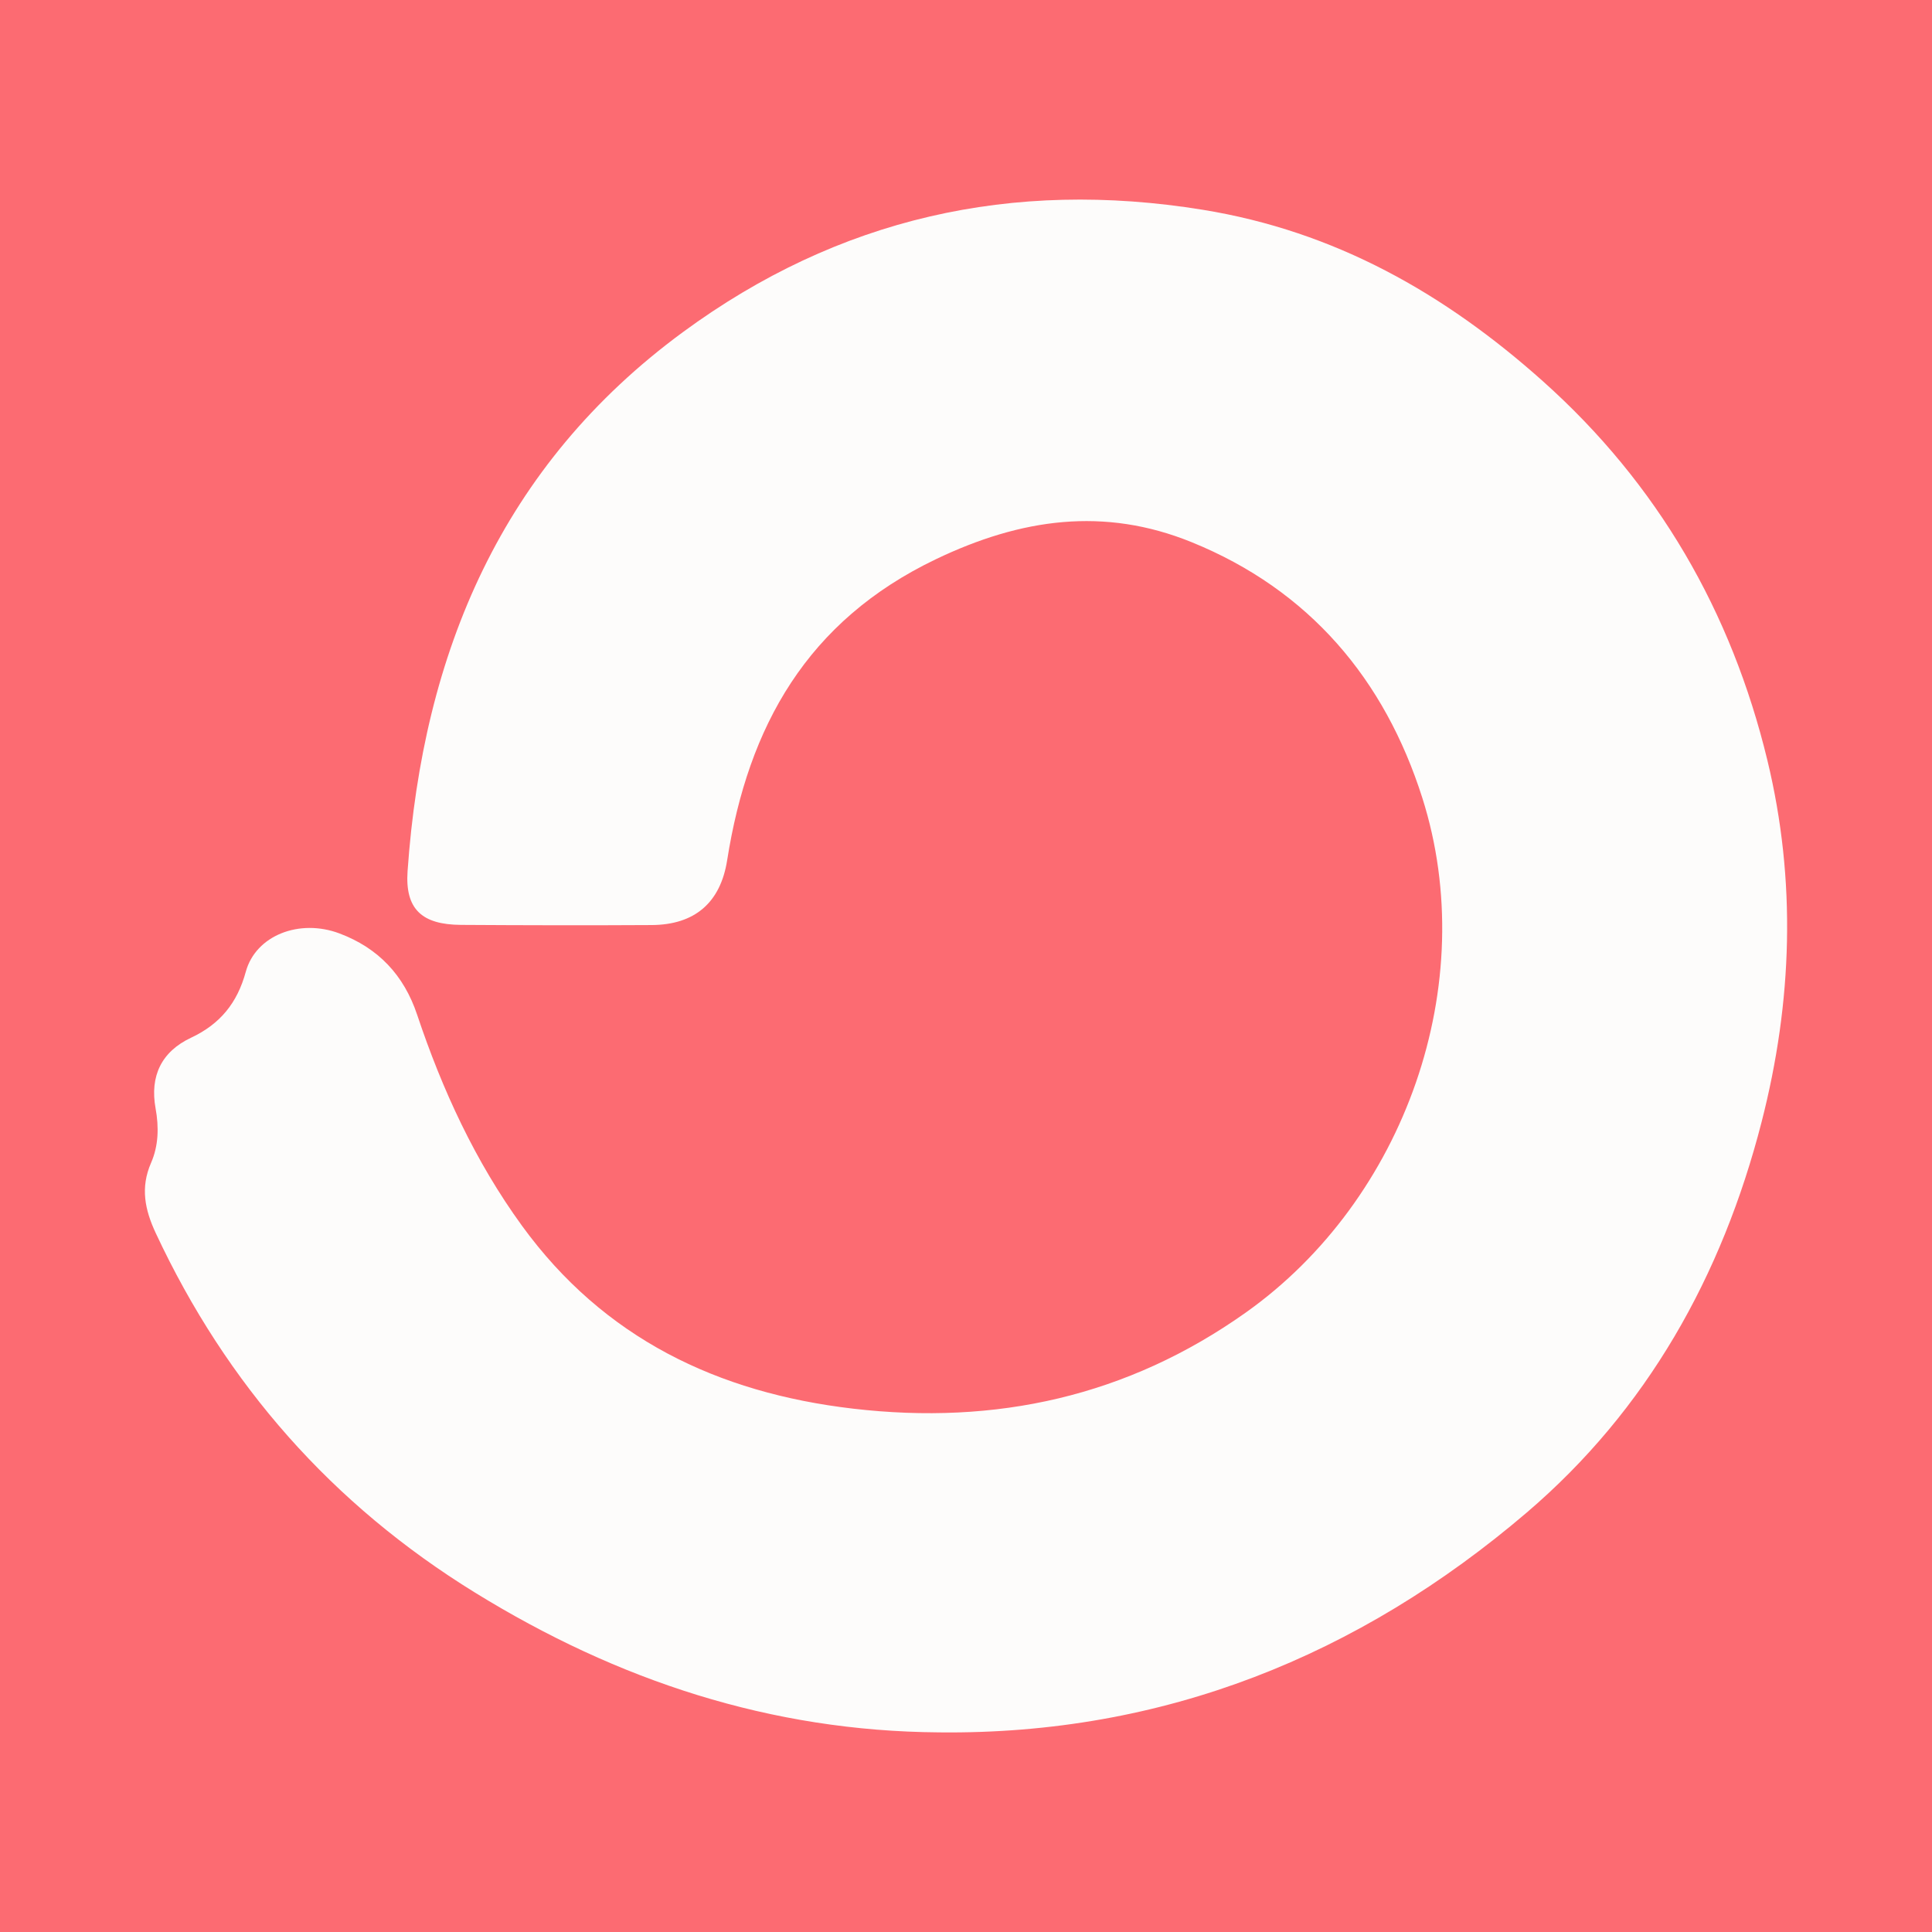 <?xml version="1.0" encoding="utf-8"?>
<!-- Generator: Adobe Illustrator 17.0.0, SVG Export Plug-In . SVG Version: 6.00 Build 0)  -->
<!DOCTYPE svg PUBLIC "-//W3C//DTD SVG 1.1//EN" "http://www.w3.org/Graphics/SVG/1.1/DTD/svg11.dtd">
<svg version="1.1" id="Layer_1" xmlns="http://www.w3.org/2000/svg" xmlns:xlink="http://www.w3.org/1999/xlink" x="0px" y="0px"
	 width="200px" height="200px" viewBox="0 0 200 200" enable-background="new 0 0 200 200" xml:space="preserve">
<rect fill="#FC6B72" width="200" height="200"/>
<g>
	<path fill="#FDFCFB" d="M97.22,179.335c-17.427-0.122-33.267-5.352-48.047-14.469c-14.795-9.126-25.716-21.524-33.048-37.212
		c-1.131-2.421-1.608-4.713-0.486-7.28c0.775-1.772,0.819-3.699,0.467-5.633c-0.608-3.341,0.604-5.876,3.679-7.32
		c2.995-1.407,4.776-3.584,5.657-6.817c1.031-3.783,5.564-5.531,9.698-3.976c4.011,1.508,6.666,4.304,8.04,8.411
		c2.604,7.782,6.016,15.192,10.859,21.855c8.457,11.635,20.242,17.289,34.263,18.929c14.803,1.731,28.411-1.262,40.659-9.947
		c16.484-11.69,24.388-34.031,18.279-53.272c-3.898-12.277-11.693-21.528-23.884-26.479c-9.051-3.676-17.662-2.453-26.466,1.761
		c-13.338,6.384-19.43,17.294-21.615,31.164c-0.69,4.377-3.336,6.684-7.814,6.711c-6.58,0.039-13.161,0.024-19.741-0.017
		c-4.049-0.026-5.803-1.63-5.528-5.573c1.581-22.626,9.746-42.011,28.509-55.795c16.079-11.812,34.069-15.864,53.822-12.658
		c13.669,2.219,25.013,8.651,35.184,17.734c11.929,10.654,19.539,23.891,23.253,39.258c3.004,12.433,2.603,24.956-0.602,37.442
		c-4.094,15.948-11.873,29.805-24.307,40.424C140.672,171.413,120.44,179.596,97.22,179.335z"/>
</g>
</svg>
